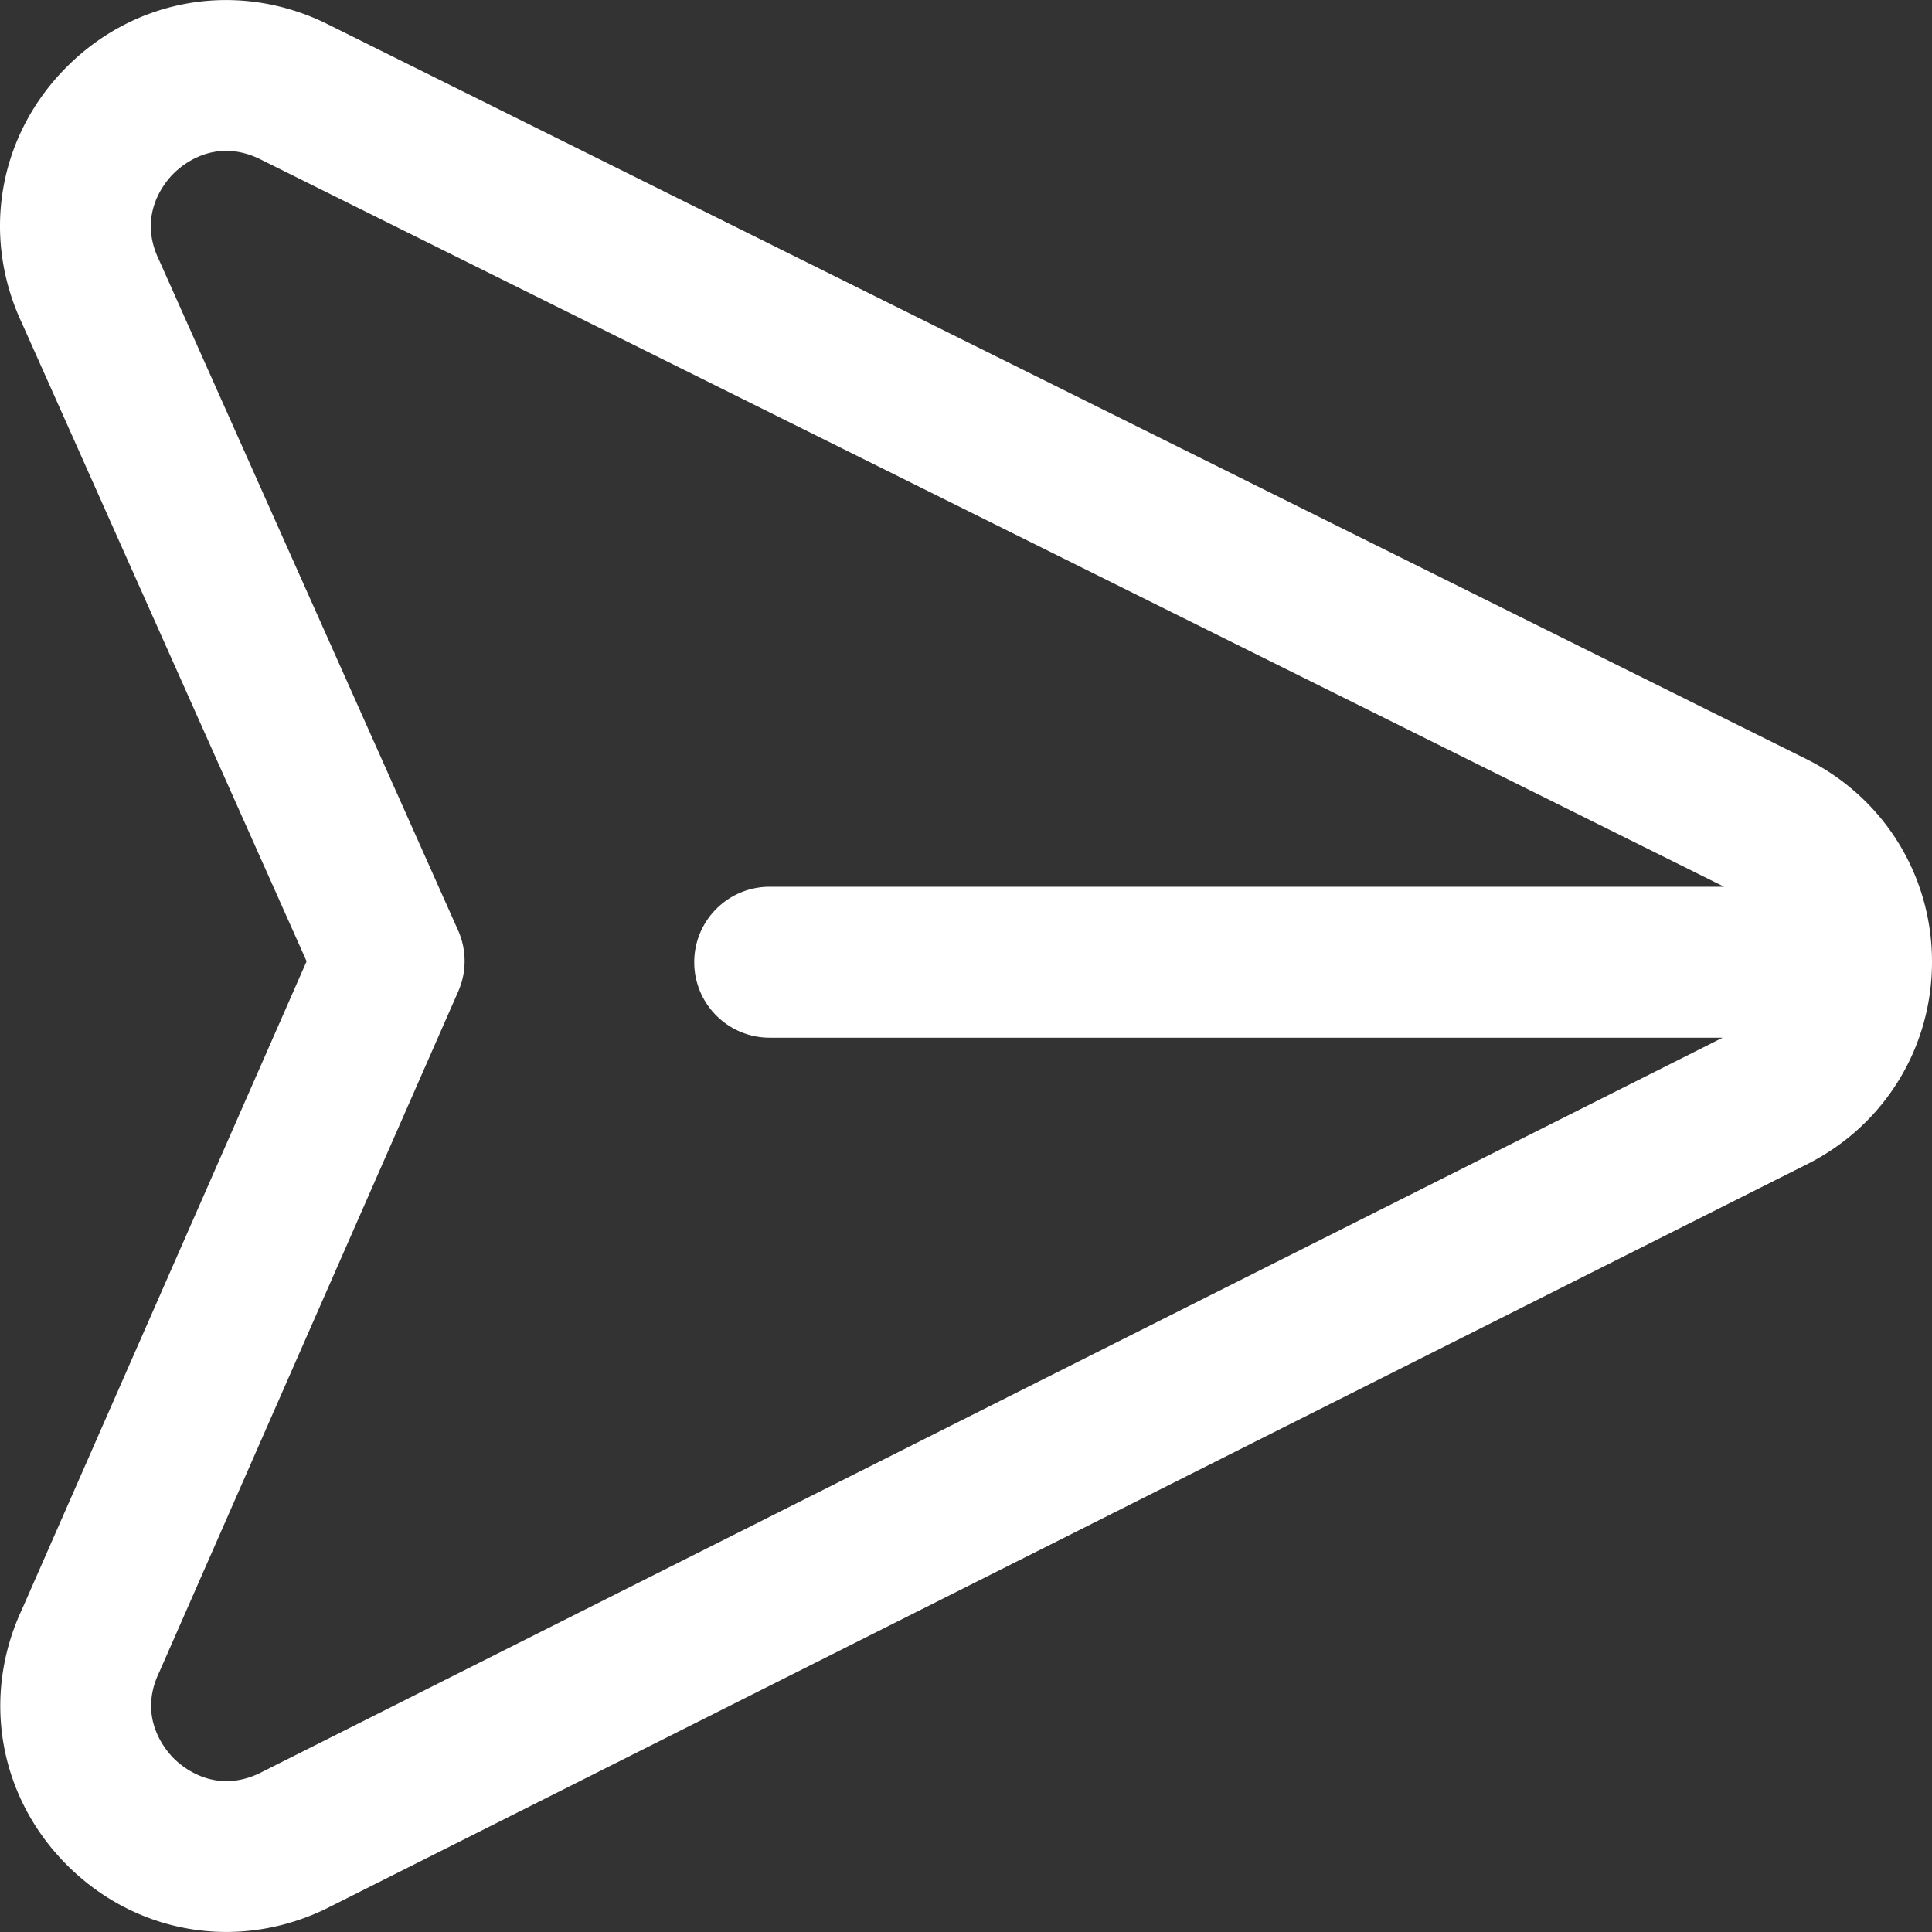 <svg xmlns="http://www.w3.org/2000/svg" xmlns:xlink="http://www.w3.org/1999/xlink" width="512" height="512" x="0" y="0" viewBox="0 0 512.001 512.001" style="enable-background:new 0 0 512 512" xml:space="preserve" class=""><rect x="0" y="0" width="512.001" height="512.001" fill="#333333" stroke="none"/><g><path d="M478.852 201.233 86.185 6.094a19.229 19.229 0 0 0-.323-.157C62.629-5.092 35.872-.466 17.69 17.721-.428 35.847-5.073 62.487 5.819 85.658l75.434 169.097L5.849 426.44c-10.844 23.17-6.167 49.781 11.955 67.878 11.616 11.599 26.721 17.669 42.167 17.669 8.753 0 17.615-1.949 26.015-5.945.13-.062.26-.125.389-.19L479.168 308.39c20.303-10.312 32.884-30.862 32.833-53.633-.051-22.771-12.724-43.265-33.149-53.524zM203.982 275h252.539L68.631 469.997c-11.739 5.484-20.23-1.658-22.562-3.985-2.342-2.339-9.55-10.891-3.94-22.721.083-.174.163-.349.24-.525l79.069-180.03a20.002 20.002 0 0 0-.046-16.191L42.263 69.162a17.19 17.19 0 0 0-.201-.436c-5.619-11.827 1.579-20.384 3.919-22.725 1.711-1.711 6.743-6.021 13.948-6.021 2.612 0 5.508.566 8.636 2.027l388.348 192.991H203.982c-11.047 0-20.001 8.954-20.001 20.001S192.936 275 203.982 275z" fill="#ffffff" opacity="1" data-original="#000000" class=""></path></g></svg>